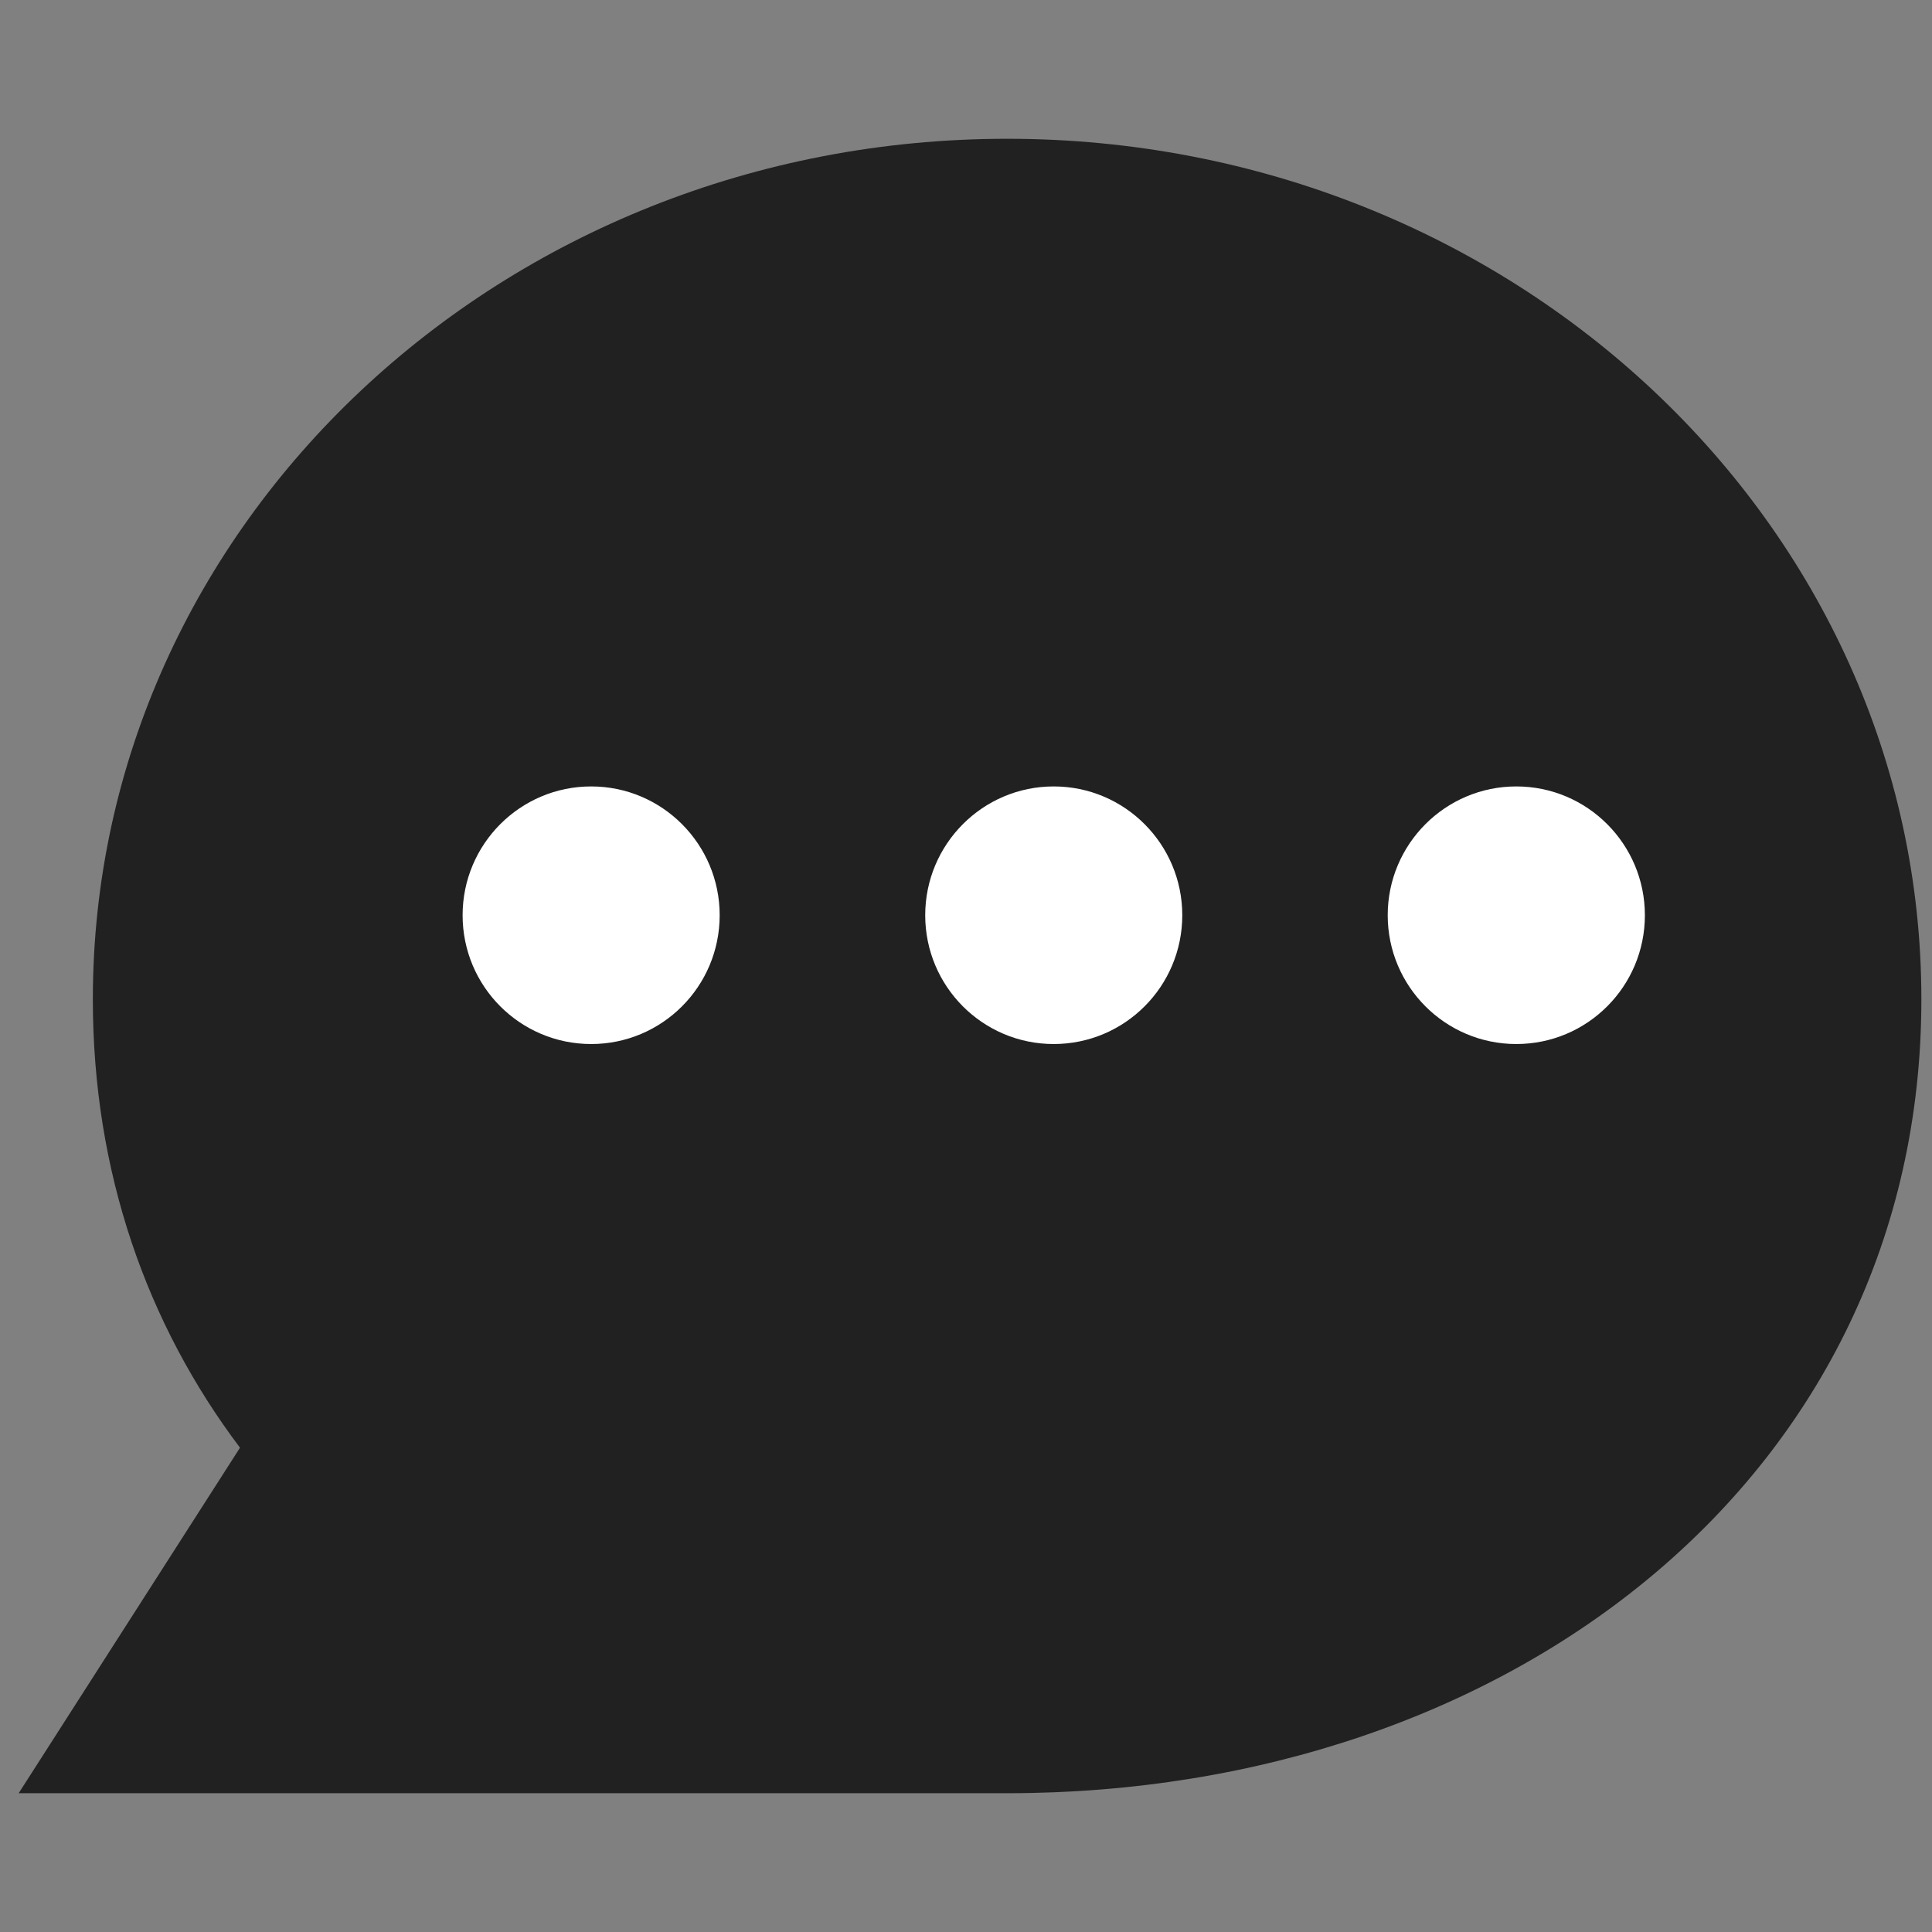 <?xml version="1.0" encoding="UTF-8"?> <svg xmlns="http://www.w3.org/2000/svg" width="18" height="18" viewBox="0 0 18 18" fill="none"><rect x="0" y="0" width="18" height="18" fill="#808080" stroke="none"/><path d="M17.901 9.31C17.901 13.736 14.086 16.707 9.383 16.707H0.174L2.236 13.488C1.368 12.337 0.865 10.919 0.865 9.31C0.865 4.883 4.68 1.293 9.383 1.293C14.086 1.293 17.901 4.883 17.901 9.31Z" fill="#212121"></path><path d="M5.508 9.727C6.169 9.727 6.705 9.19 6.705 8.527C6.705 7.865 6.169 7.327 5.508 7.327C4.846 7.327 4.31 7.865 4.31 8.527C4.31 9.19 4.846 9.727 5.508 9.727Z" fill="white"></path><path d="M9.817 9.727C10.479 9.727 11.015 9.19 11.015 8.527C11.015 7.865 10.479 7.327 9.817 7.327C9.156 7.327 8.62 7.865 8.62 8.527C8.62 9.19 9.156 9.727 9.817 9.727Z" fill="white"></path><path d="M14.127 9.727C14.789 9.727 15.325 9.19 15.325 8.527C15.325 7.865 14.789 7.327 14.127 7.327C13.466 7.327 12.929 7.865 12.929 8.527C12.929 9.19 13.466 9.727 14.127 9.727Z" fill="white"></path></svg> 